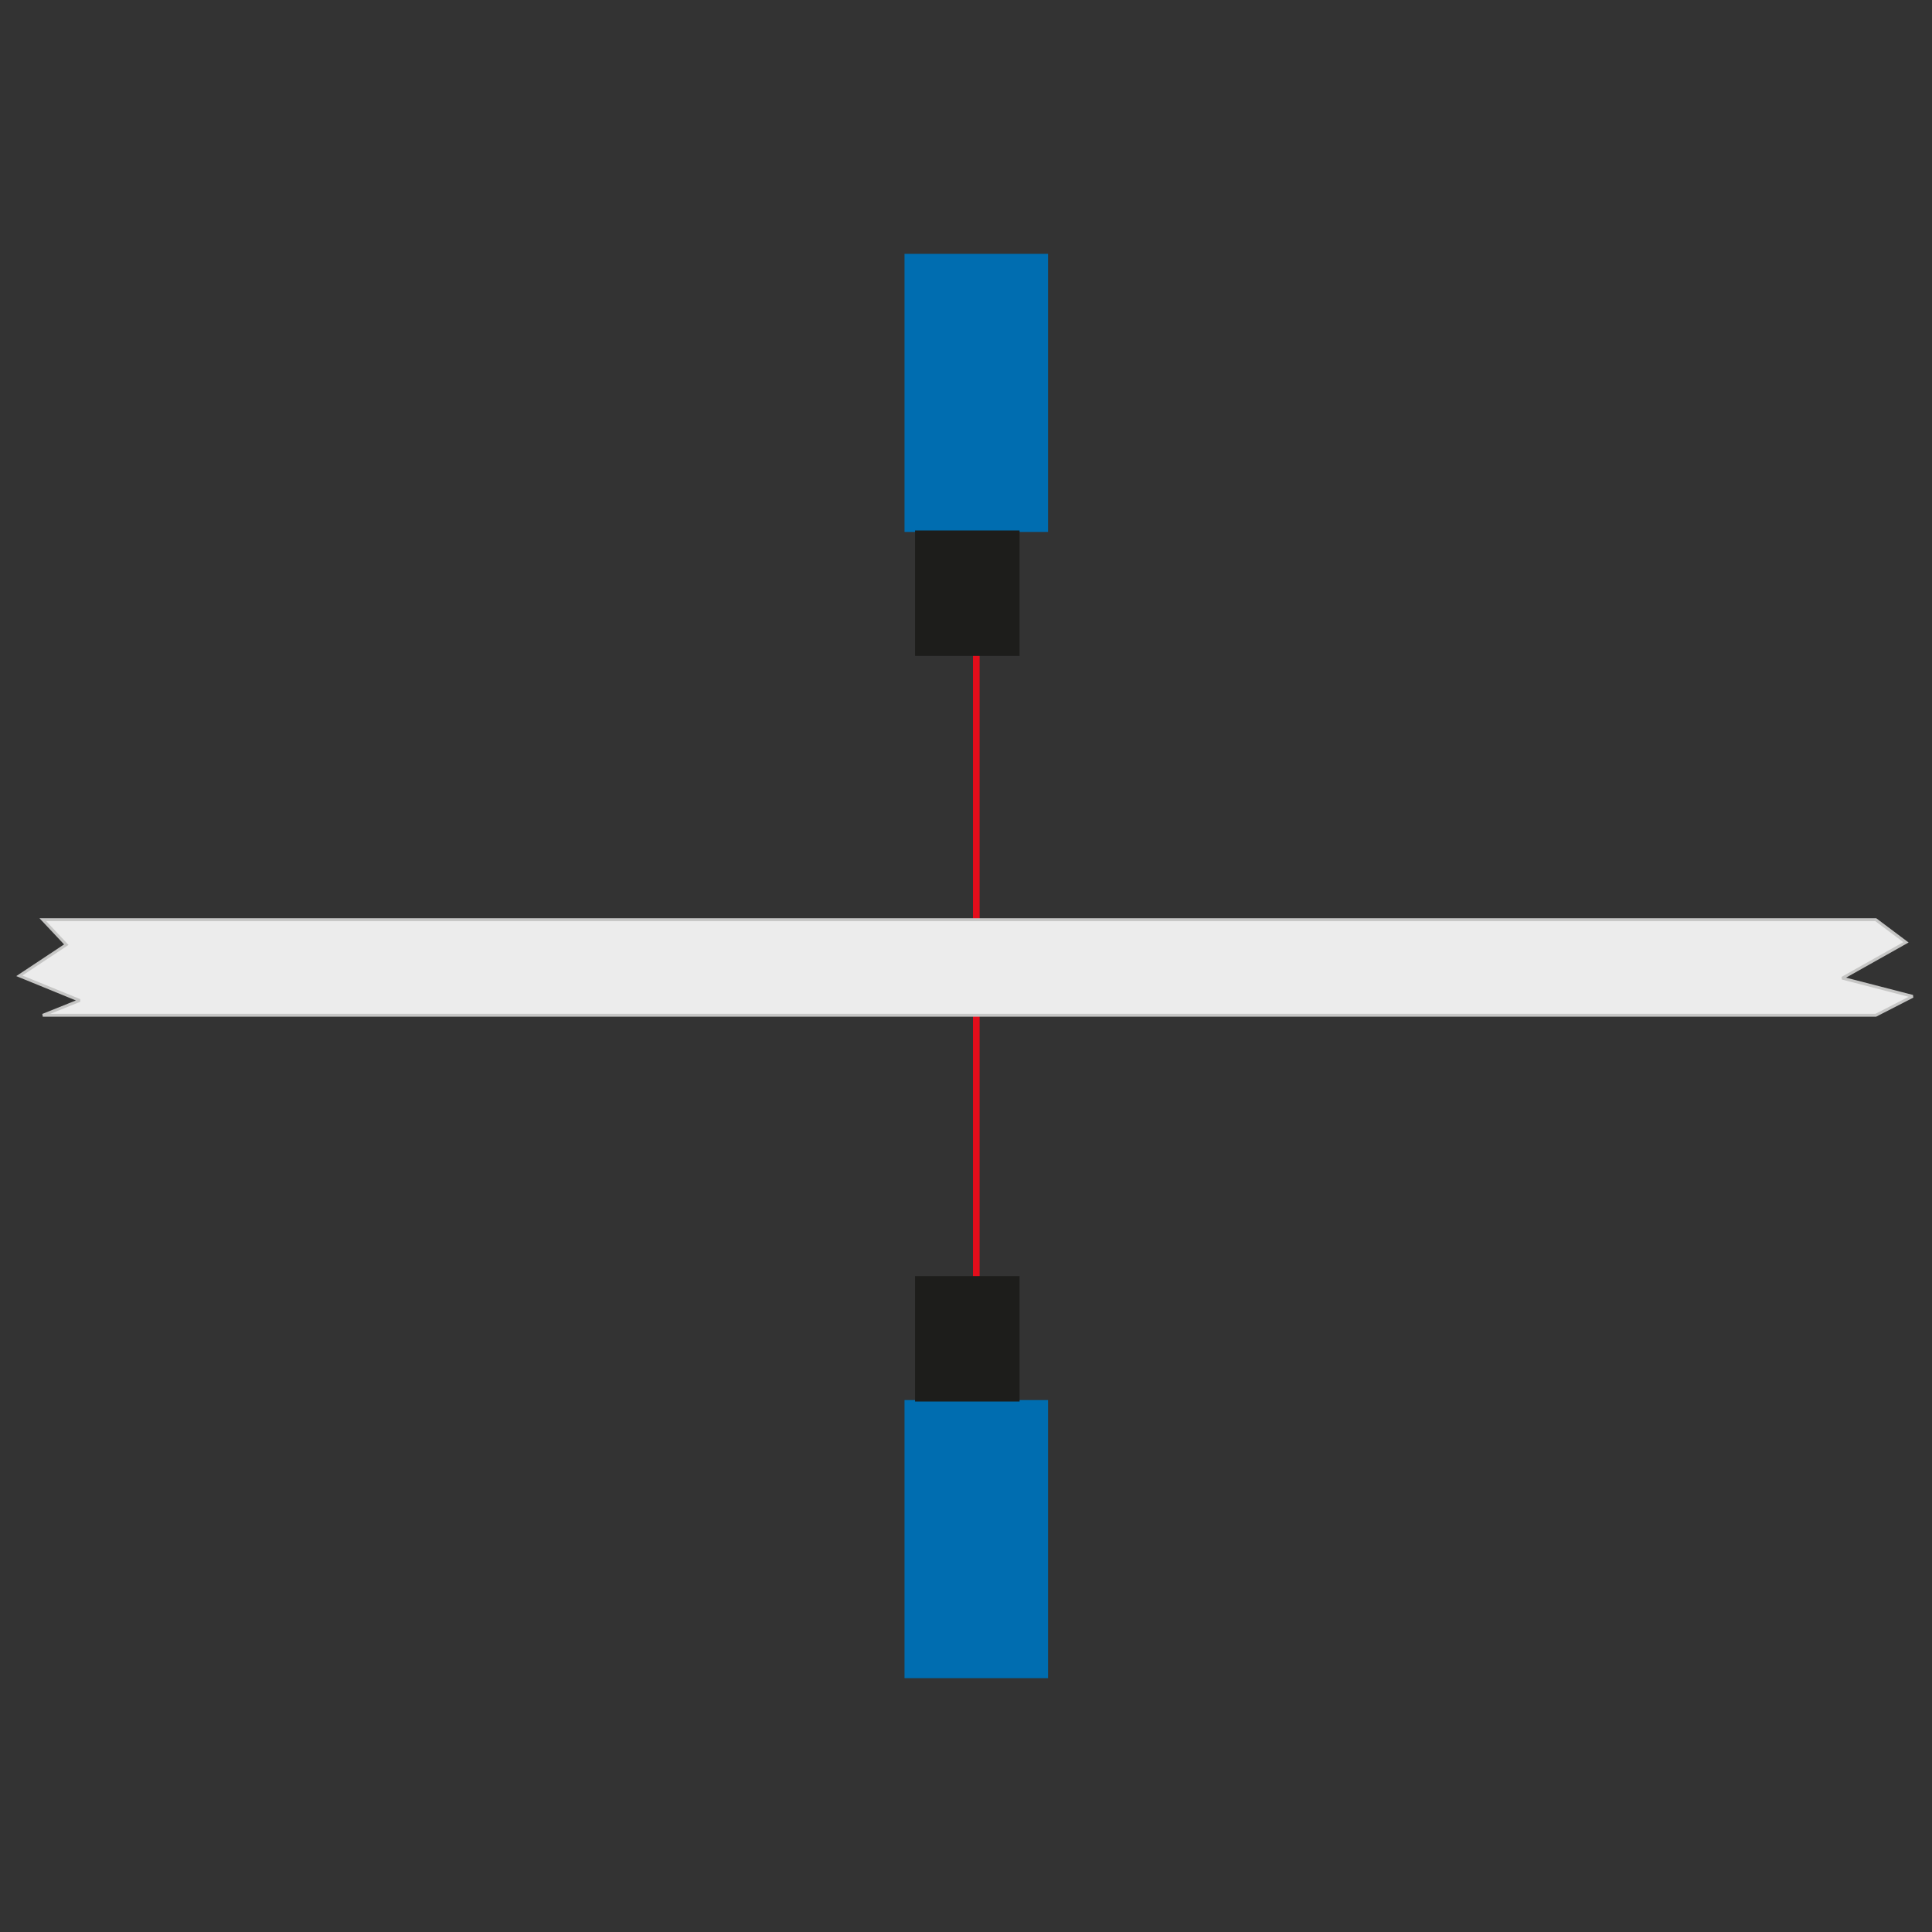 <?xml version="1.0" encoding="utf-8"?>
<!-- Generator: Adobe Illustrator 15.0.0, SVG Export Plug-In  -->
<!DOCTYPE svg PUBLIC "-//W3C//DTD SVG 1.1//EN" "http://www.w3.org/Graphics/SVG/1.1/DTD/svg11.dtd">
<svg version="1.1"
	 xmlns="http://www.w3.org/2000/svg" xmlns:xlink="http://www.w3.org/1999/xlink" xmlns:a="http://ns.adobe.com/AdobeSVGViewerExtensions/3.0/"
	 x="0px" y="0px" width="500px" height="500px" viewBox="-4.21 -65.698 500 500" enable-background="new -4.21 -65.698 500 500"
	 xml:space="preserve">
<rect x="-4.21" y="-65.698" width="500" height="500" fill="#333333" stroke="none"/>
<defs>
</defs>
<line fill="none" stroke="#E30D1B" stroke-width="1.719" stroke-miterlimit="2.613" x1="248.452" y1="327.669" x2="248.452" y2="21.866"/>
<polygon fill-rule="evenodd" clip-rule="evenodd" fill="#006DB0" points="229.879,71.965 229.879,0 267.021,0 267.021,71.965 
	229.879,71.965 "/>
<polygon fill-rule="evenodd" clip-rule="evenodd" fill="#1D1D1B" stroke="#1D1D1B" stroke-width="0.743" stroke-miterlimit="2.613" points="
	232.974,103.69 232.974,71.965 259.284,71.965 259.284,103.69 232.974,103.69 "/>
<polygon fill-rule="evenodd" clip-rule="evenodd" fill="#006DB0" points="229.879,296.64 229.879,368.605 267.021,368.605 
	267.021,296.64 229.879,296.64 "/>
<polygon fill-rule="evenodd" clip-rule="evenodd" fill="#1D1D1B" stroke="#1D1D1B" stroke-width="0.743" stroke-miterlimit="2.613" points="
	232.974,264.916 232.974,296.64 259.284,296.64 259.284,264.916 232.974,264.916 "/>
<polygon fill-rule="evenodd" clip-rule="evenodd" fill="#ECECEC" stroke="#C6C6C5" stroke-width="0.743" stroke-miterlimit="2.613" points="
	6.869,197.052 16.419,193.22 0.79,186.837 12.945,178.782 6.869,172.313 481.24,172.313 489.055,178.174 472.56,187.445 
	490.79,192.156 481.24,197.052 6.869,197.052 "/>
</svg>
